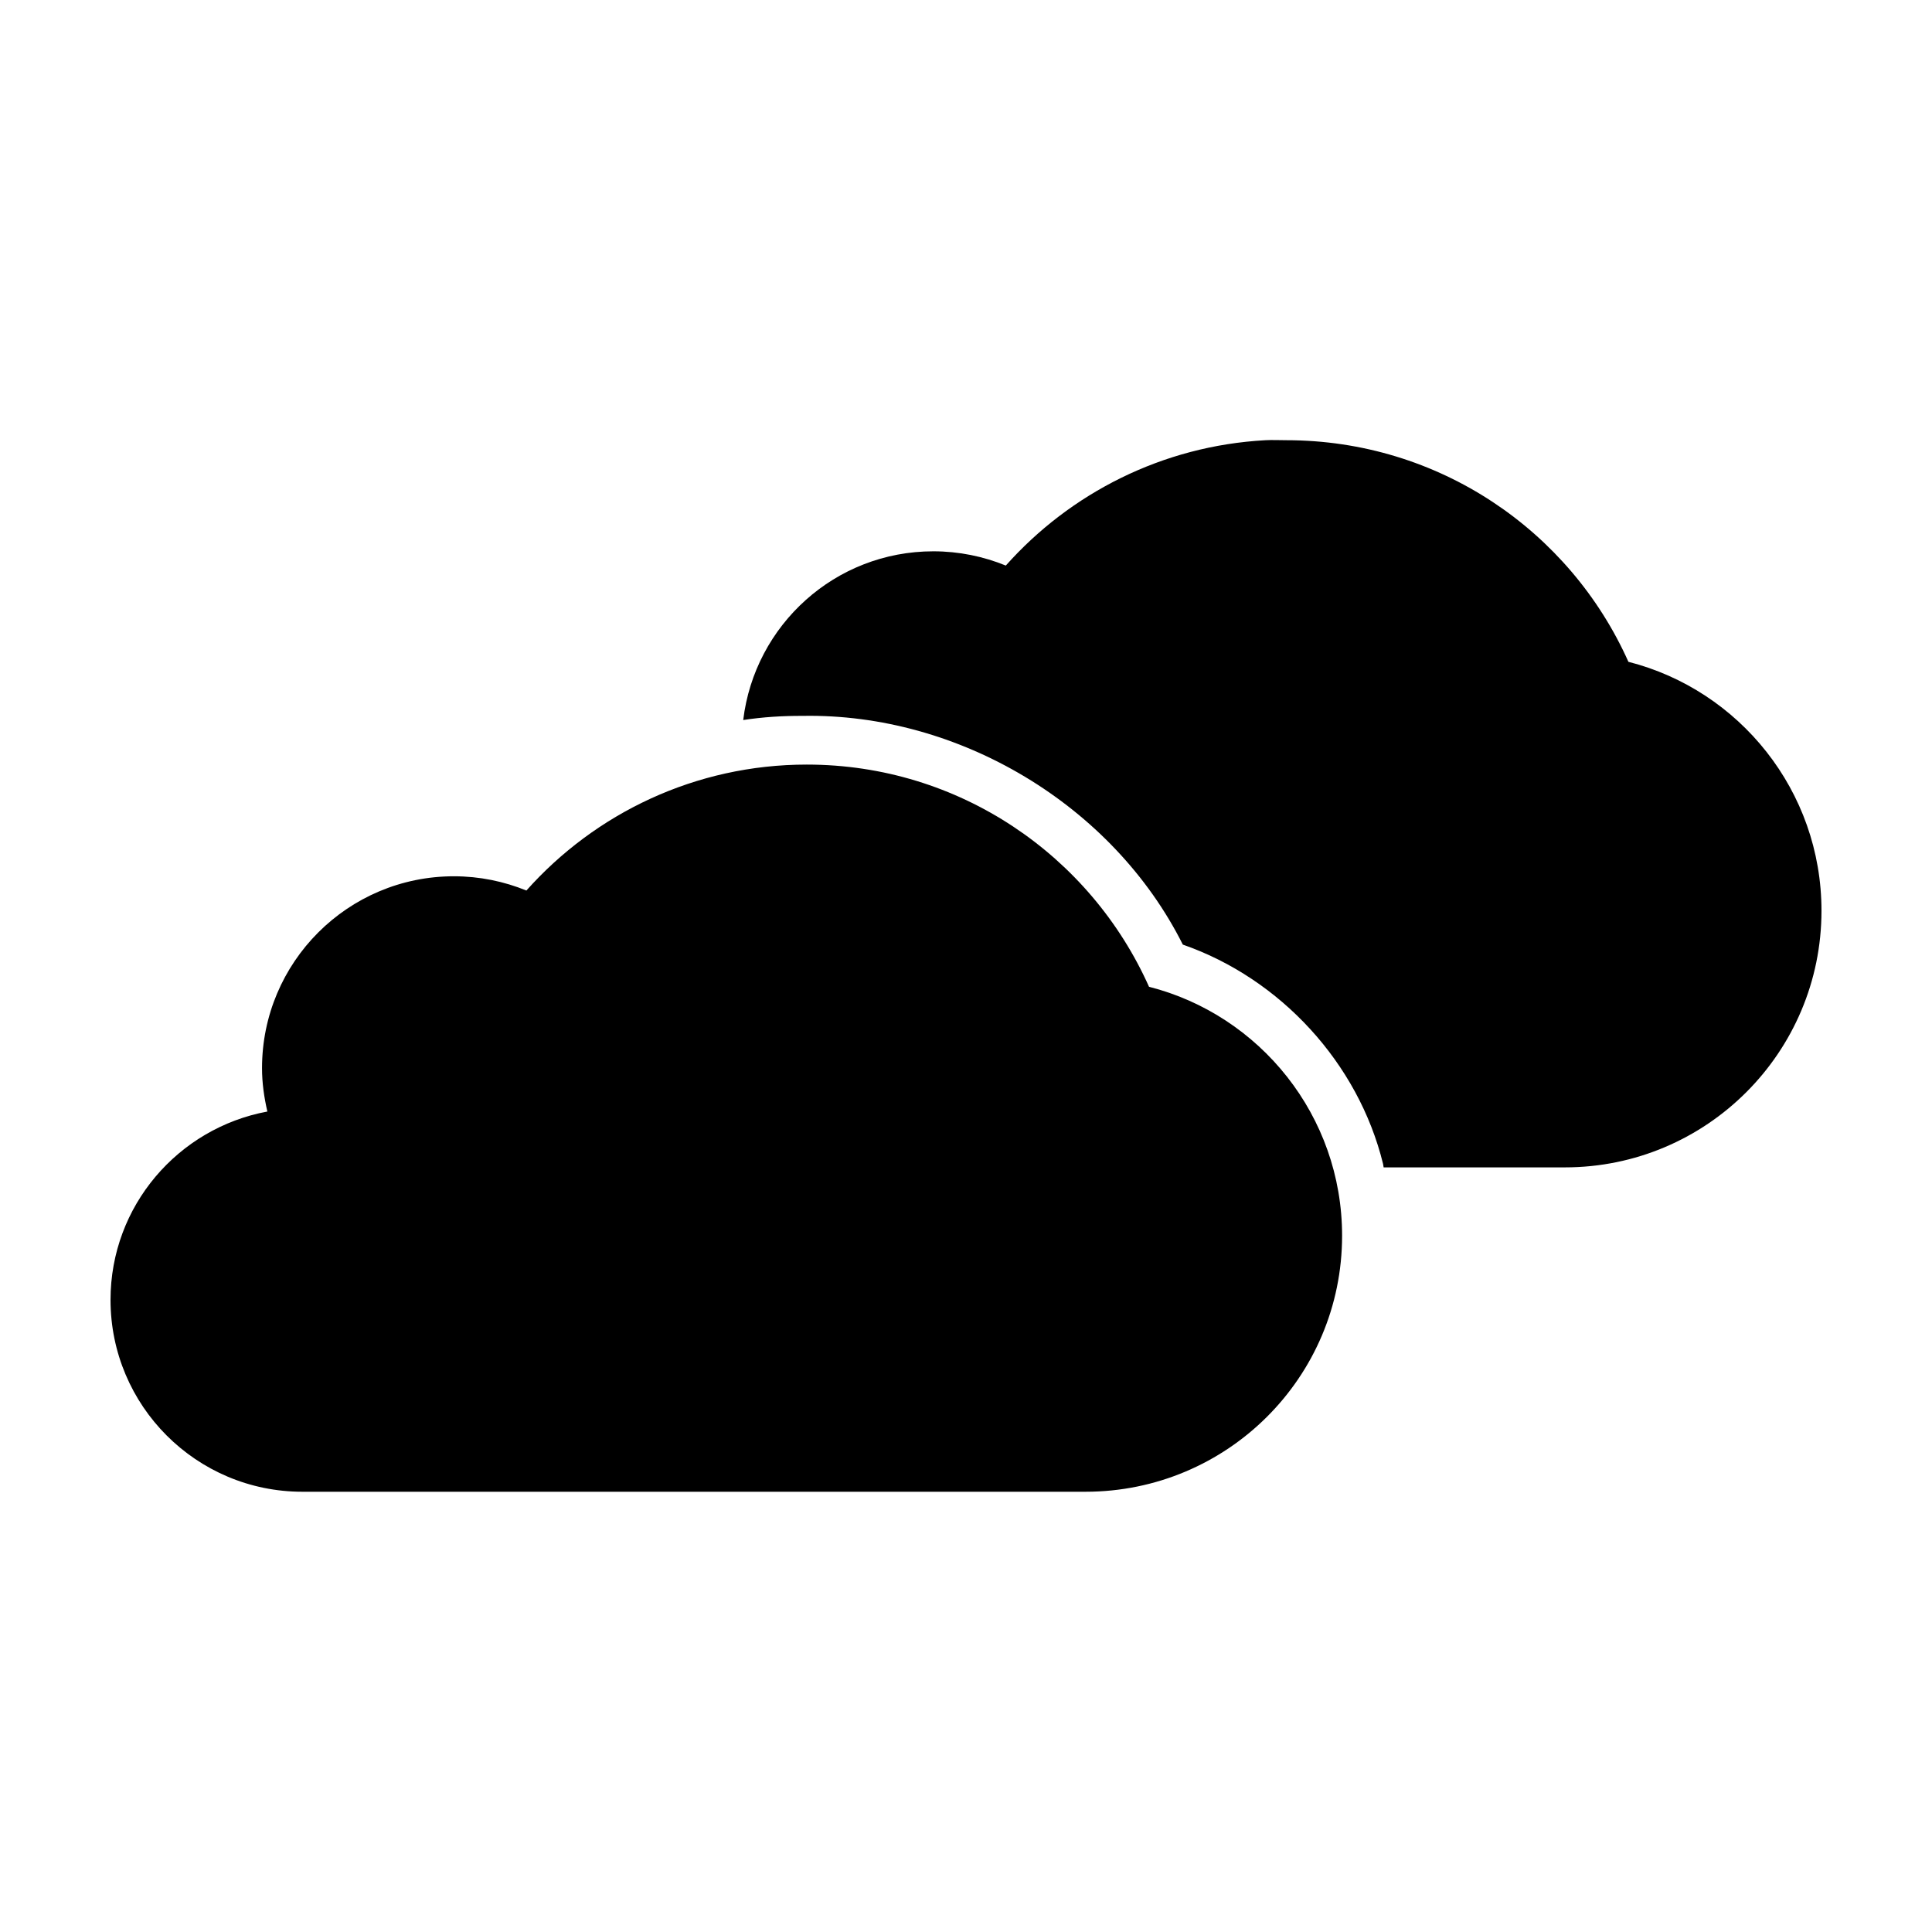 <?xml version="1.0" encoding="UTF-8"?>
<!-- Uploaded to: ICON Repo, www.iconrepo.com, Generator: ICON Repo Mixer Tools -->
<svg fill="#000000" width="800px" height="800px" version="1.1" viewBox="144 144 512 512" xmlns="http://www.w3.org/2000/svg">
 <path d="m479.35 260.66c-27.305 1.488-51.742 14.055-68.801 33.219-5.926-2.418-12.414-3.777-19.207-3.777-26.012 0-47.355 19.516-50.383 44.715 5.238-0.809 10.41-1.121 15.742-1.102 41.445-0.75 82.215 23.652 100.76 60.613 25.895 9.012 46.496 31.398 53.059 58.094 0.086 0.305 0.078 0.641 0.156 0.945h48.02c37.555 0 68.016-30.457 68.016-68.016 0-31.746-21.754-58.477-51.168-65.965-15.496-34.691-50.234-58.727-90.688-58.727-1.844 0-3.691-0.098-5.512 0zm-121.54 85.961c-29.52 0-56.117 12.938-74.312 33.379-5.926-2.418-12.414-3.777-19.207-3.777-28.086 0-50.852 22.77-50.852 50.852 0 3.957 0.562 7.797 1.418 11.492-23.629 4.387-41.566 25.012-41.566 49.91 0 28.086 22.766 50.852 50.852 50.852h207.51c37.555 0 68.016-30.301 68.016-67.855 0-31.746-21.754-58.477-51.168-65.969-15.496-34.691-50.234-58.883-90.688-58.883z" fill-rule="evenodd"/>
</svg>